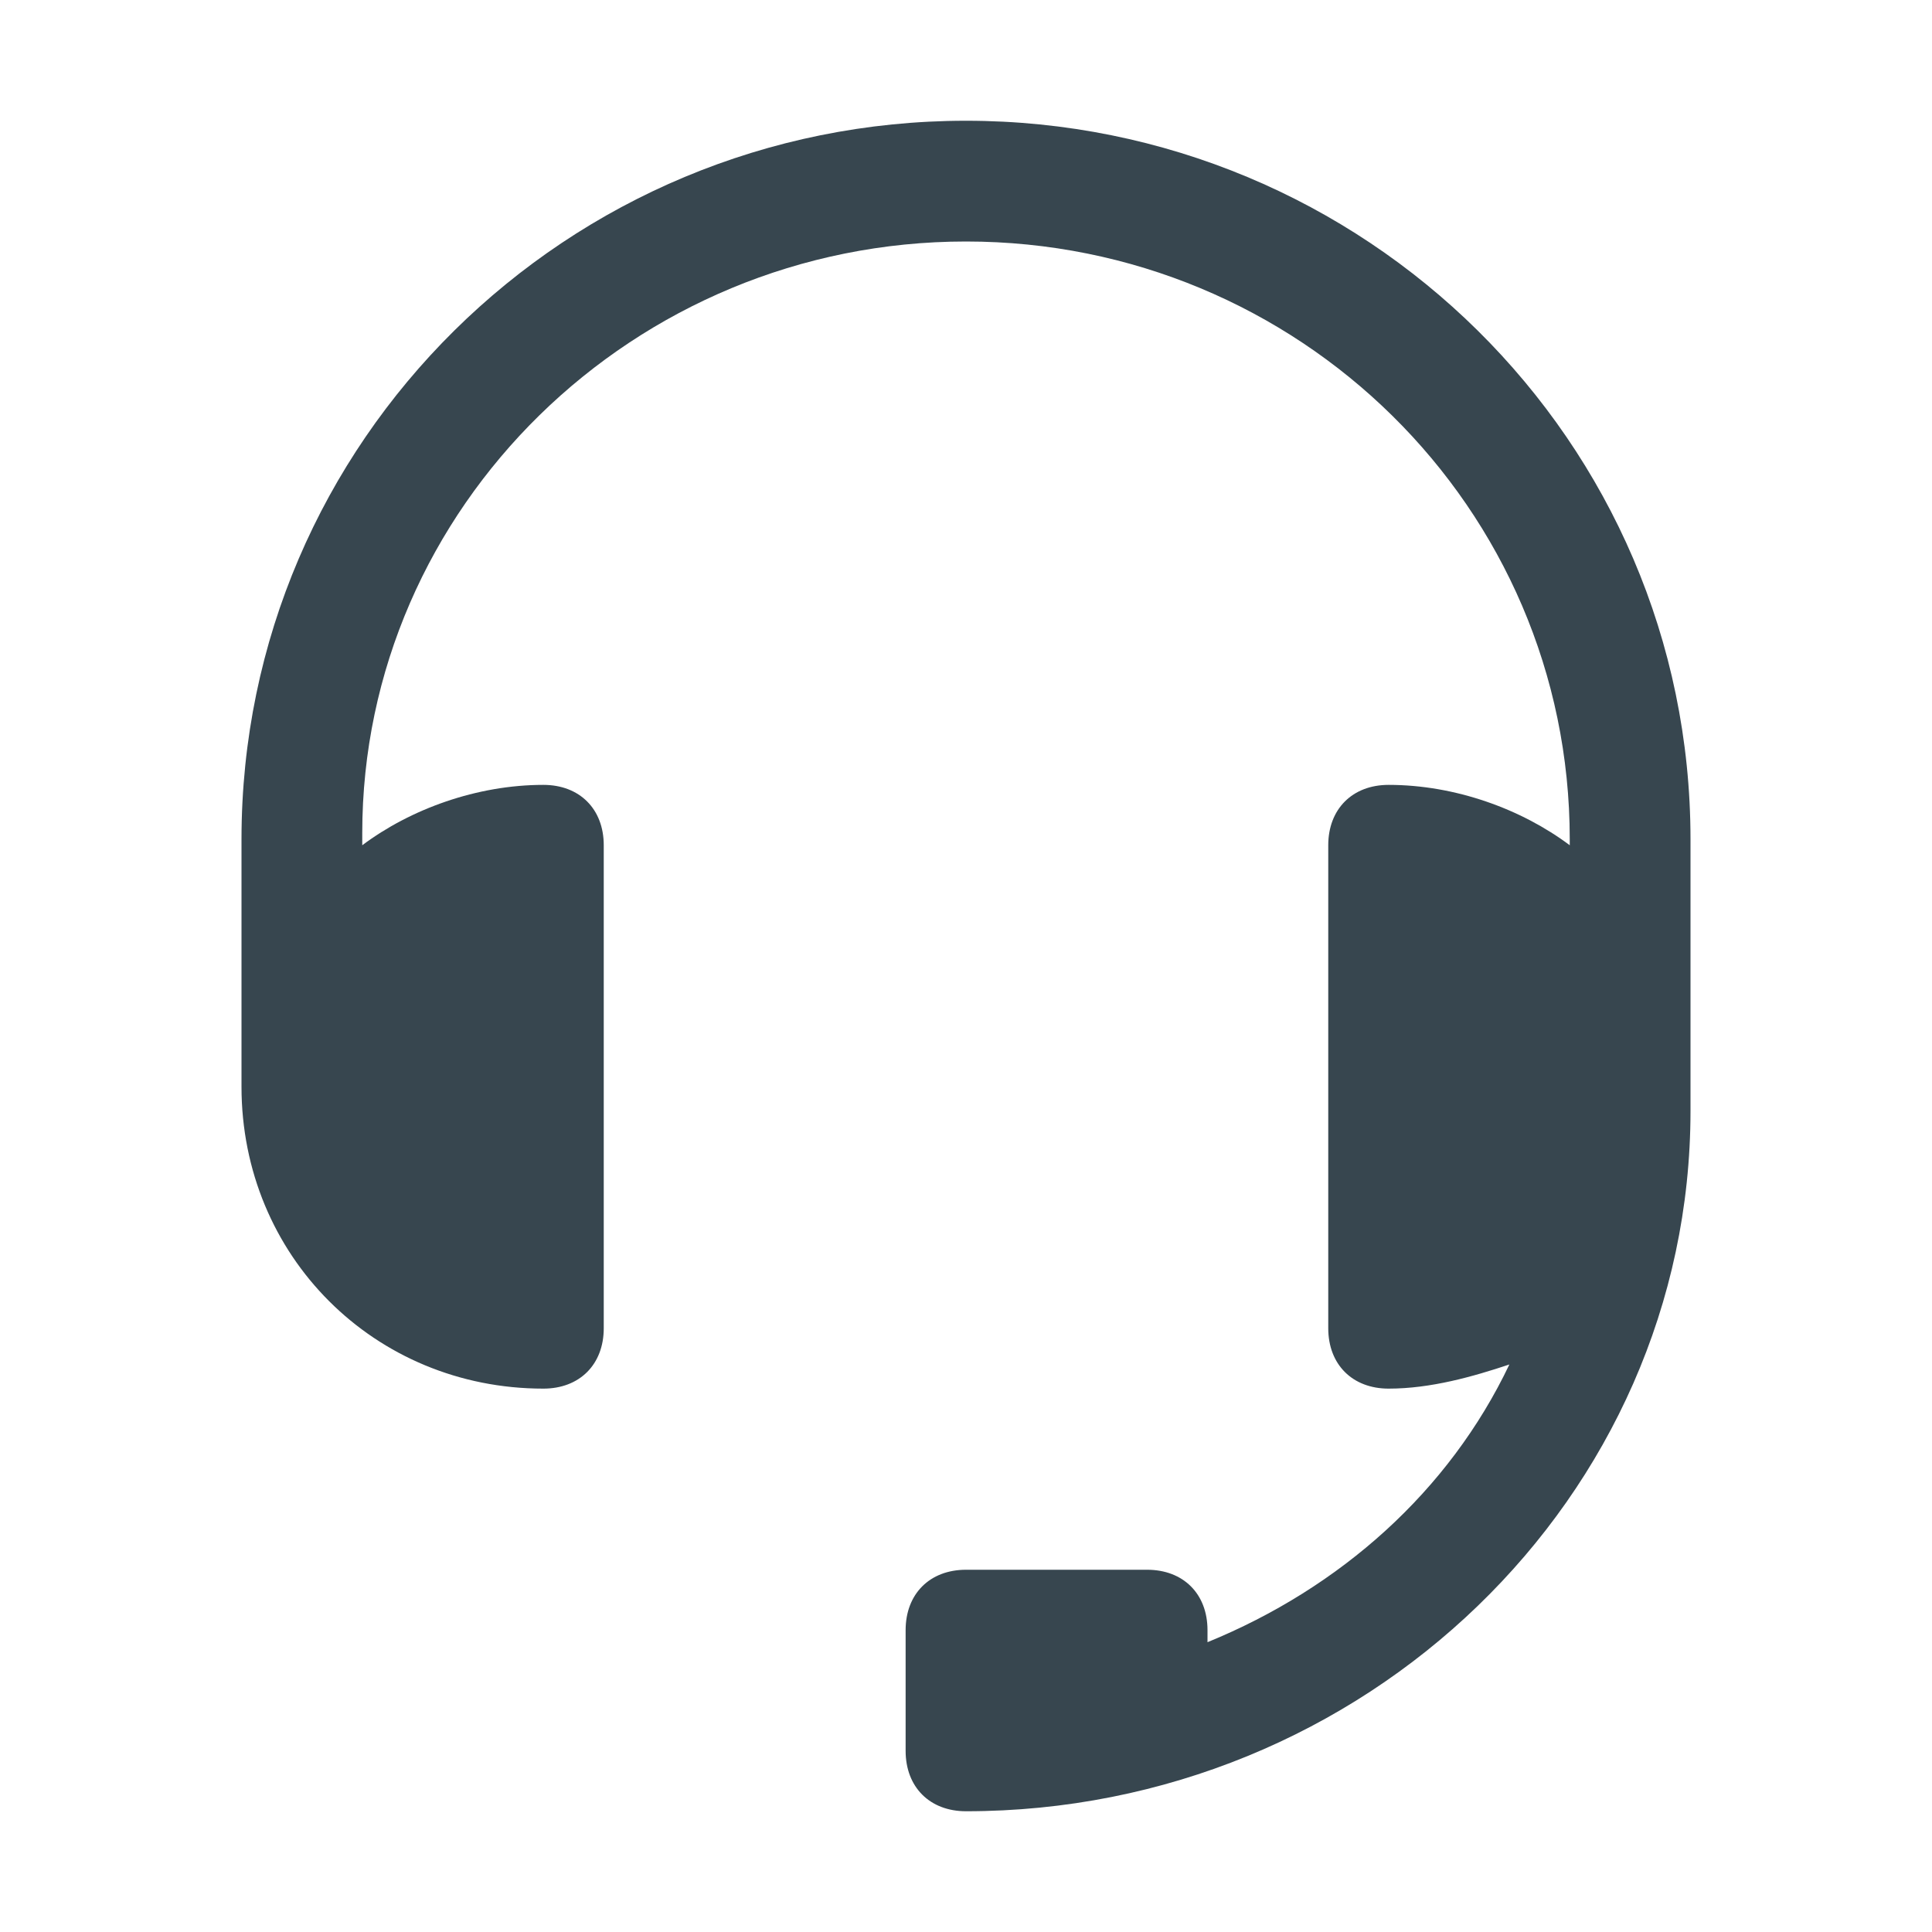 <svg width="20" height="20" viewBox="0 0 20 20" fill="none" xmlns="http://www.w3.org/2000/svg">
<g clip-path="url(#clip0_4844_1205)">
<path d="M10 1.25C5.875 1.25 2.5 4.562 2.5 8.688V10.875C2.5 10.938 2.5 10.938 2.5 11C2.5 11.062 2.5 11.188 2.5 11.25C2.5 13 3.875 14.375 5.625 14.375C6 14.375 6.25 14.125 6.25 13.75V8.75C6.25 8.375 6 8.125 5.625 8.125C4.938 8.125 4.25 8.375 3.75 8.75V8.625C3.75 5.25 6.563 2.5 10 2.5C13.438 2.5 16.25 5.25 16.25 8.688V8.75C15.75 8.375 15.063 8.125 14.375 8.125C14 8.125 13.75 8.375 13.75 8.75V13.75C13.75 14.125 14 14.375 14.375 14.375C14.813 14.375 15.25 14.25 15.625 14.125C15 15.438 13.875 16.438 12.5 17C12.5 16.938 12.5 16.938 12.5 16.875C12.5 16.5 12.25 16.25 11.875 16.25H10C9.625 16.25 9.375 16.5 9.375 16.875V18.125C9.375 18.5 9.625 18.75 10 18.75C14.125 18.75 17.5 15.5 17.5 11.5V10.875V9.375V8.688C17.5 4.562 14.125 1.25 10 1.25Z" fill="#37464F"/>
</g>
<defs>
<clipPath id="clip0_4844_1205">
<rect width="20" height="20" fill="white"/>
</clipPath>
</defs>
</svg>
